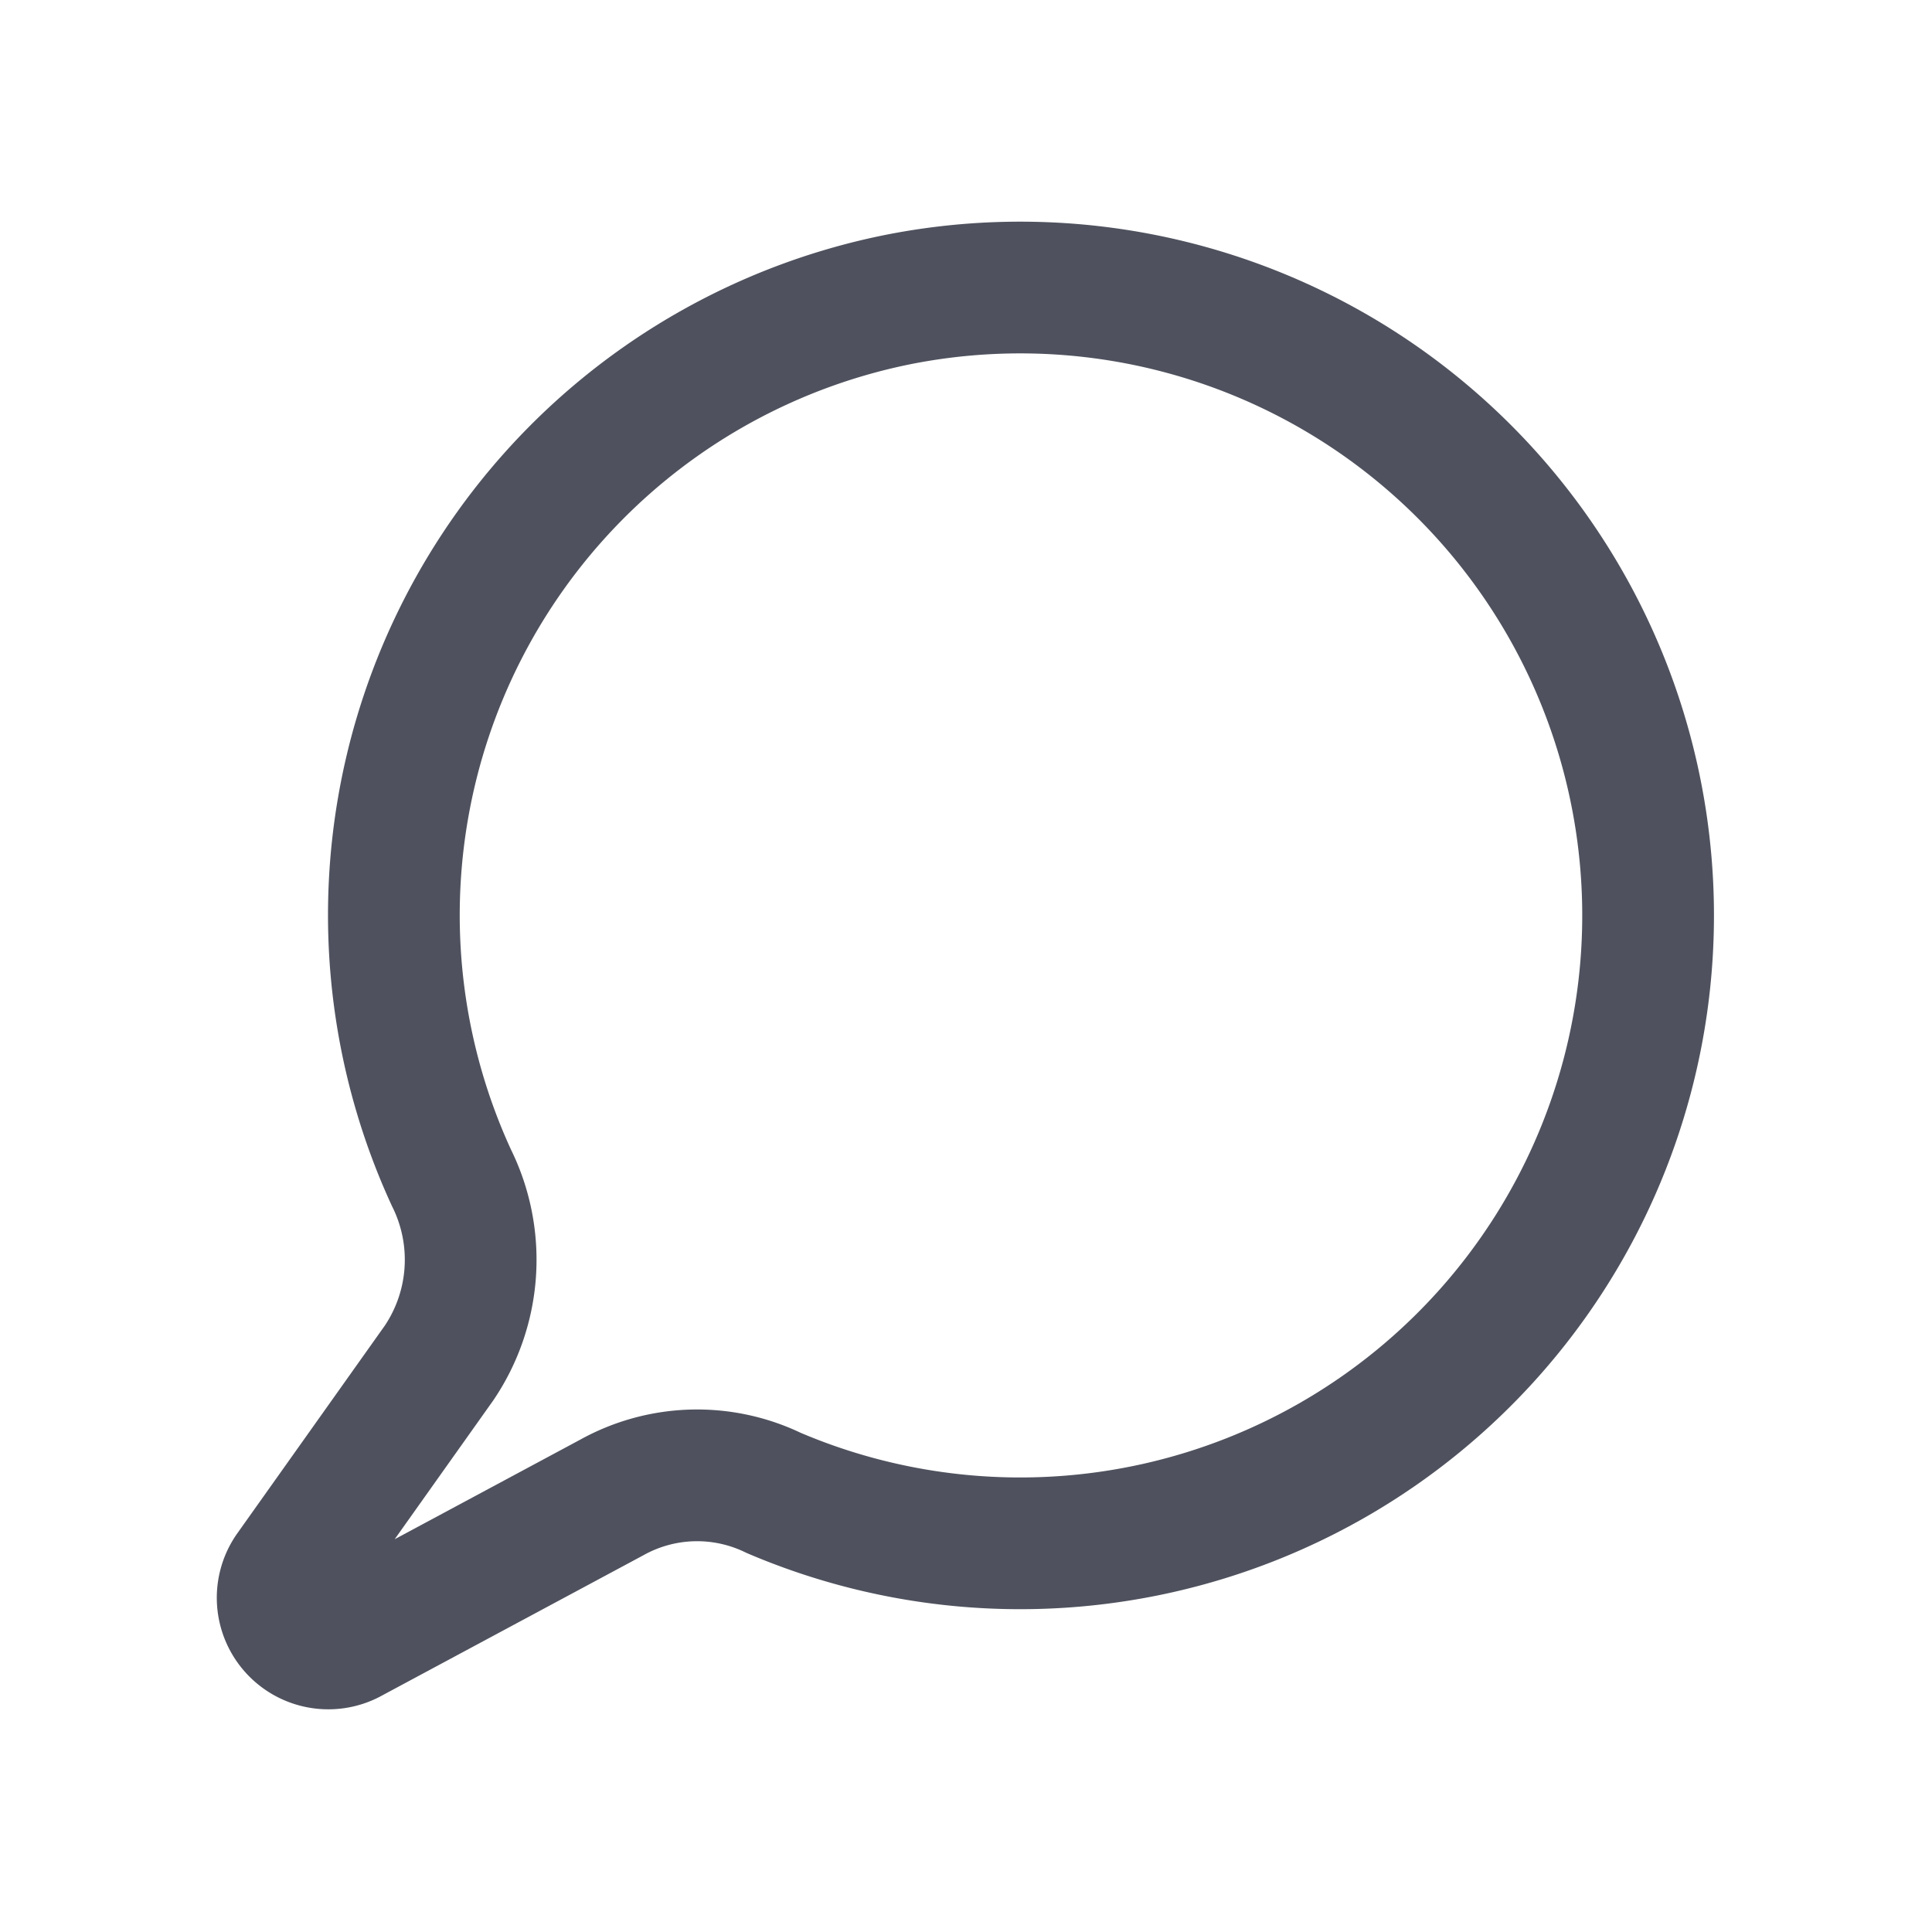 <svg xmlns="http://www.w3.org/2000/svg" viewBox="0 0 22 22"><defs><style>.cls-1,.cls-2{fill:none;}.cls-1{stroke:#4f525e;stroke-miterlimit:10;stroke-width:1.5px;}</style></defs><g id="图层_2" data-name="图层 2"><g id="图层_1-2" data-name="图层 1"><path class="cls-1" d="M10.23,3.41a7.15,7.15,0,0,0-5.09,10A2.1,2.1,0,0,1,5,15.52L3.31,17.9a.52.52,0,0,0,.66.76l3-1.61A2,2,0,0,1,8.81,17,7.15,7.15,0,1,0,10.23,3.41Z"/><rect class="cls-2" width="22" height="22"/></g></g></svg>